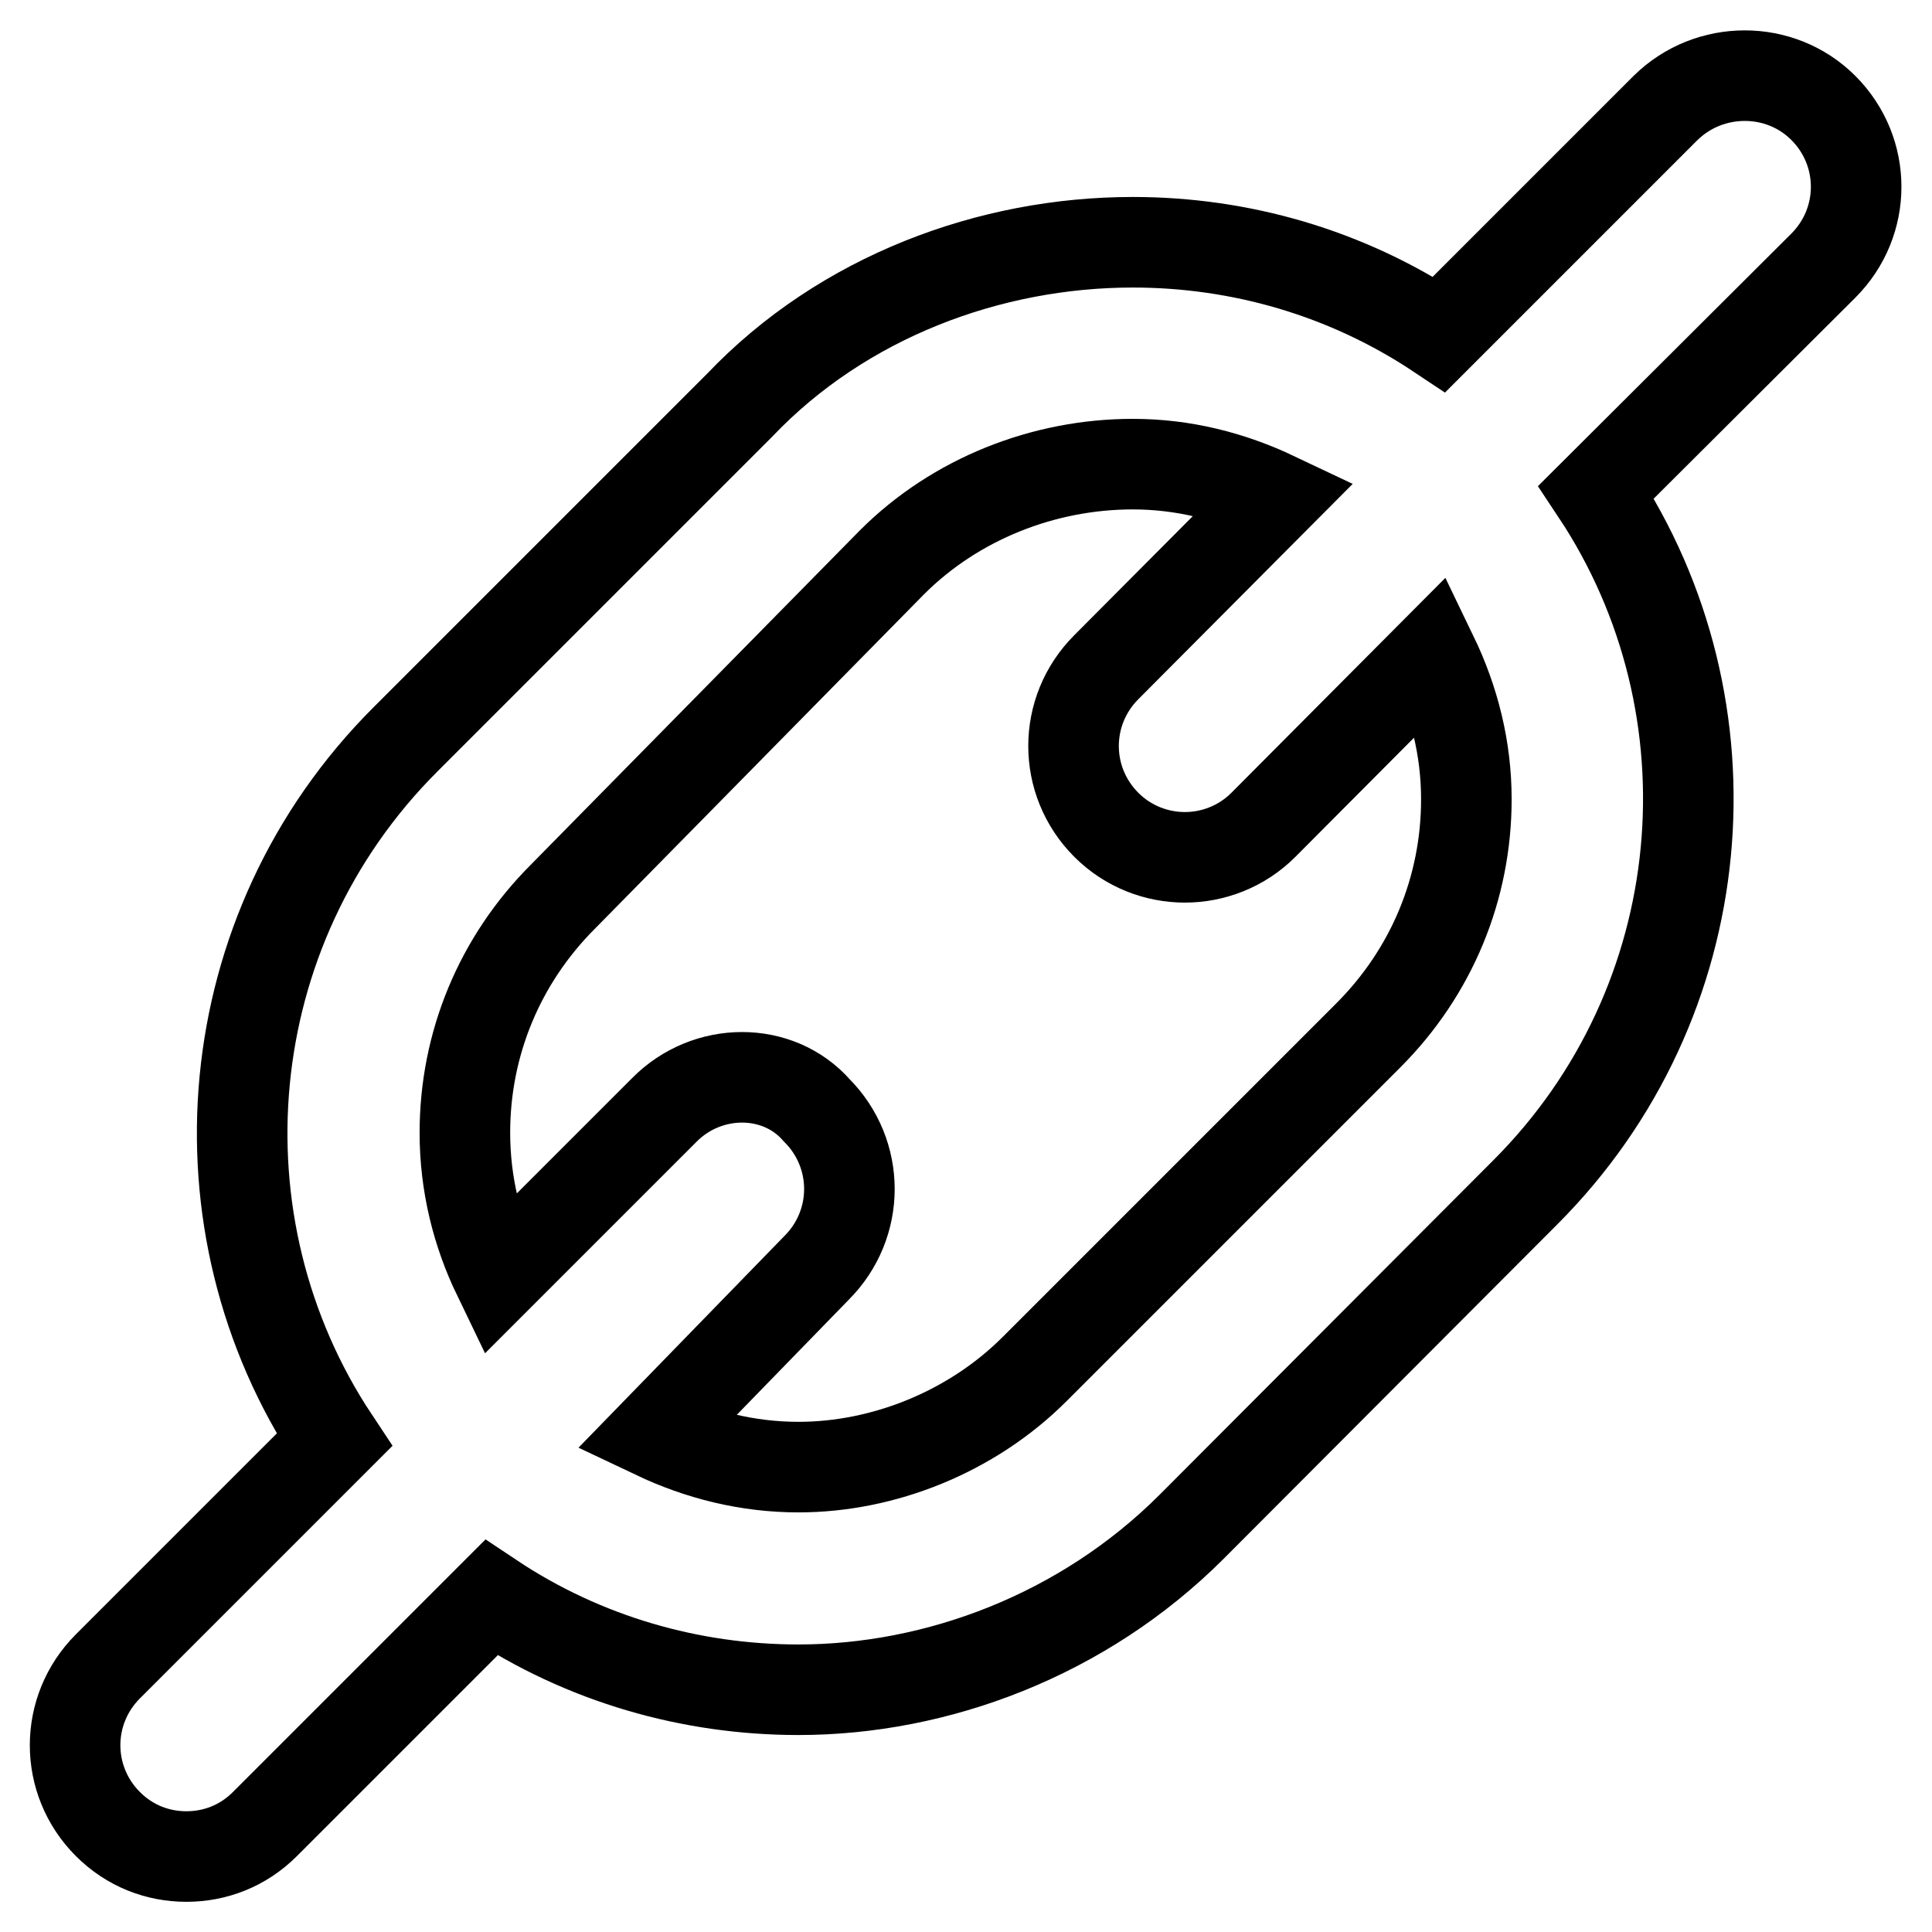 <?xml version="1.0" encoding="utf-8"?>
<!-- Svg Vector Icons : http://www.onlinewebfonts.com/icon -->
<!DOCTYPE svg PUBLIC "-//W3C//DTD SVG 1.1//EN" "http://www.w3.org/Graphics/SVG/1.1/DTD/svg11.dtd">
<svg version="1.1" xmlns="http://www.w3.org/2000/svg" xmlns:xlink="http://www.w3.org/1999/xlink" x="0px" y="0px" viewBox="0 0 256 256" enable-background="new 0 0 256 256" xml:space="preserve">
<g> <path stroke-width="12" fill-opacity="0" stroke="#000000"  d="M194.3,105.9c0,11.8-4.6,22.9-13,31.3l-44.2,44.2c-8.4,8.4-20.1,13-31.3,13c-6.7,0-13.1-1.6-19-4.4l21.4-22 c5.8-5.8,5.8-15.1,0-20.9c-5.1-5.8-14.5-5.8-20.2,0l-22,22c-2.8-5.8-4.4-12.2-4.4-19c0-11.8,4.6-22.9,13-31.3l43.6-44.3 c8.4-8.4,20.1-13,31.9-13c6.7,0,13,1.6,18.9,4.4l-22.4,22.5c-5.8,5.8-5.8,15.1,0,20.9c2.9,2.9,6.7,4.3,10.4,4.3 c3.7,0,7.5-1.4,10.4-4.3l22.4-22.5C192.7,92.8,194.3,99.2,194.3,105.9 M220.7,14.3l-30,30c-12.3-8.2-26.4-12.2-40.6-12.2 c-18.9,0-38.4,7.2-52.1,21.6L53.7,98c-25.2,25.2-28.4,64.2-9.4,92.8l-30,30c-5.8,5.8-5.8,15.1,0,20.9c2.9,2.9,6.6,4.3,10.4,4.3 s7.5-1.4,10.4-4.3l30-30c12.3,8.2,26.5,12.2,40.7,12.2c18.3,0,37.7-7.2,52.1-21.6l44.2-44.3c25.2-25.2,28.4-64.2,9.4-92.8l30.1-30 c5.8-5.8,5.8-15.1,0-20.9C235.9,8.6,226.5,8.6,220.7,14.3L220.7,14.3z"/></g>
</svg>